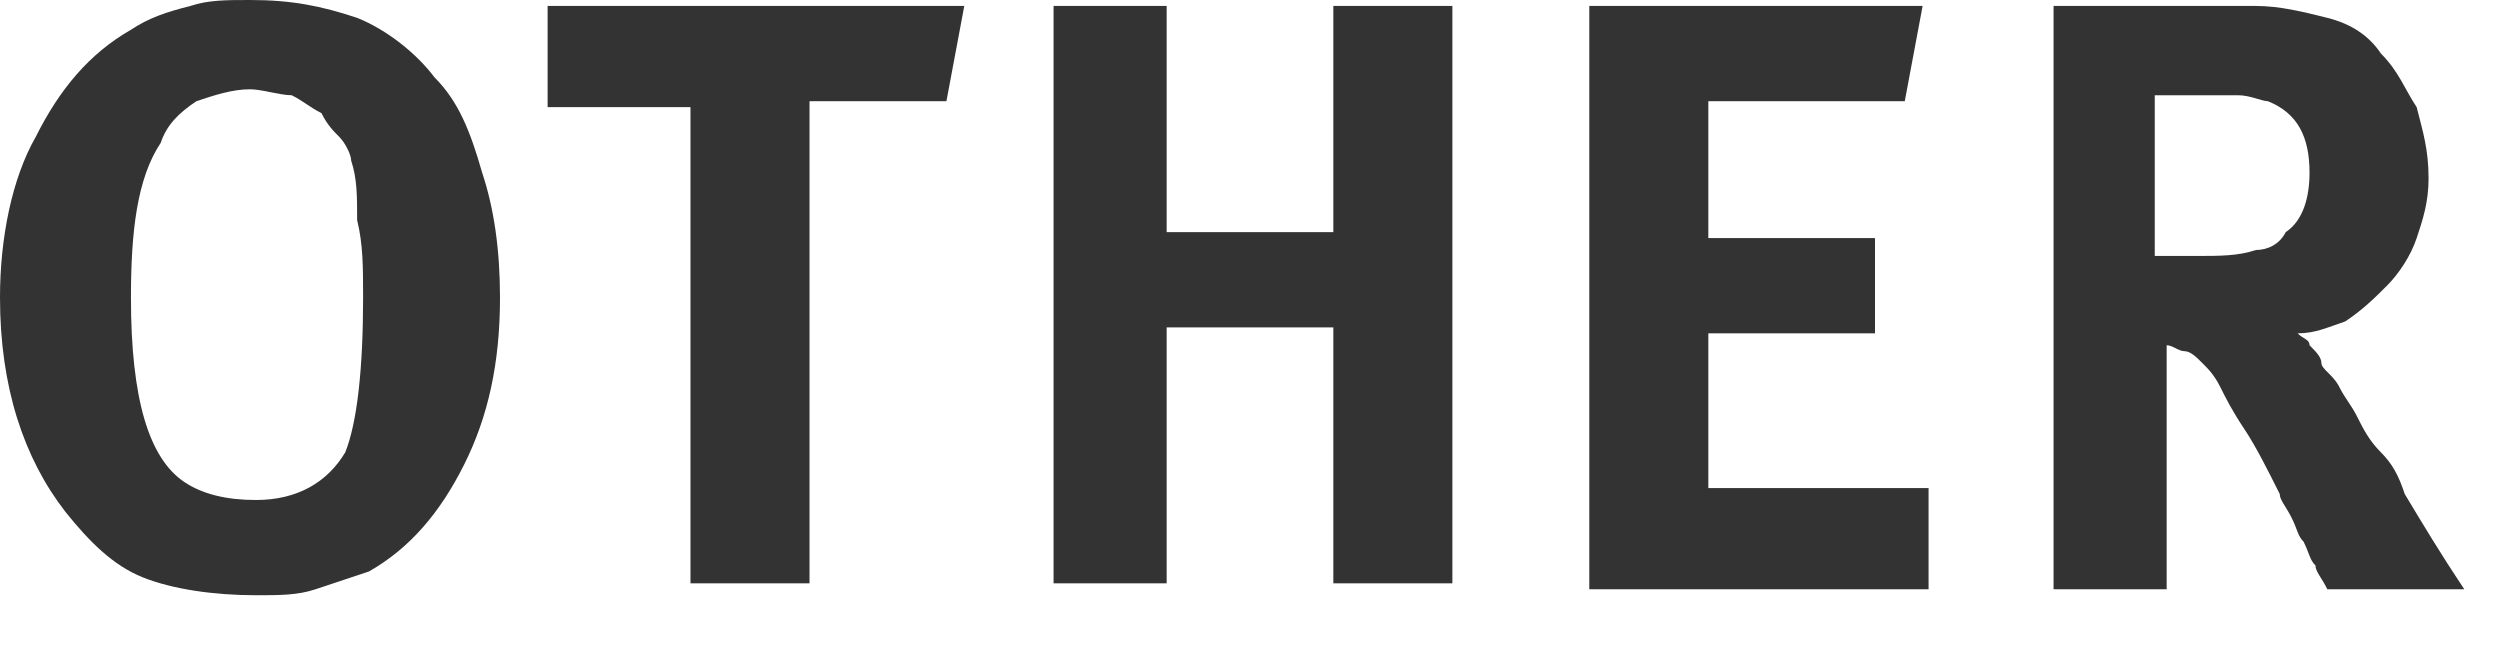 <?xml version="1.0" encoding="utf-8"?>
<!-- Generator: Adobe Illustrator 15.1.0, SVG Export Plug-In  -->
<!DOCTYPE svg PUBLIC "-//W3C//DTD SVG 1.1//EN" "http://www.w3.org/Graphics/SVG/1.1/DTD/svg11.dtd">
<svg version="1.1"
	 xmlns="http://www.w3.org/2000/svg" xmlns:xlink="http://www.w3.org/1999/xlink" xmlns:a="http://ns.adobe.com/AdobeSVGViewerExtensions/3.0/"
	 x="0px" y="0px" width="42px" height="11px" viewBox="0 0 42 11" enable-background="new 0 0 42 11" xml:space="preserve">
<defs>
</defs>
<path fill="#333333" d="M4.2,0C4.9,0,5.4,0.1,6,0.3c0.5,0.2,1,0.6,1.3,1c0.4,0.4,0.6,0.9,0.8,1.6c0.2,0.6,0.3,1.3,0.3,2.1
	c0,1.1-0.2,2-0.6,2.8S6.9,9.2,6.2,9.6C5.9,9.7,5.6,9.8,5.3,9.9S4.7,10,4.3,10c-0.7,0-1.4-0.1-1.9-0.3C1.9,9.5,1.5,9.1,1.1,8.6
	C0.4,7.7,0,6.5,0,5C0,4,0.2,3,0.6,2.3C1,1.5,1.5,0.9,2.2,0.5c0.3-0.2,0.6-0.3,1-0.4C3.5,0,3.8,0,4.2,0z M4.2,1.5
	c-0.3,0-0.6,0.1-0.9,0.2C3,1.9,2.8,2.1,2.7,2.4C2.3,3,2.2,3.9,2.2,5c0,1.7,0.3,2.7,0.9,3.1c0.3,0.2,0.7,0.3,1.2,0.3
	c0.7,0,1.2-0.3,1.5-0.8C6,7.1,6.1,6.2,6.1,5c0-0.5,0-0.9-0.1-1.3C6,3.3,6,3,5.9,2.7c0-0.1-0.1-0.3-0.2-0.4C5.6,2.2,5.5,2.1,5.4,1.9
	C5.2,1.8,5.1,1.7,4.9,1.6C4.7,1.6,4.4,1.5,4.2,1.5z"/>
<path fill="#333333" d="M16.2,0.1l-0.3,1.6h-2.3v8.1h-2V1.8H9.2V0.1H16.2z"/>
<path fill="#333333" d="M19.6,0.1v3.8h2.8V0.1h2v9.7h-2V5.5h-2.8v4.3h-1.9V0.1H19.6z"/>
<path fill="#333333" d="M32.3,0.1l-0.3,1.6h-3.3V4h2.8v1.6h-2.8v2.6h3.7v1.7h-5.7V0.1H32.3z"/>
<path fill="#333333" d="M37.9,0.1c0.4,0,0.8,0.1,1.2,0.2c0.4,0.1,0.7,0.3,0.9,0.6c0.3,0.3,0.4,0.6,0.6,0.9c0.1,0.4,0.2,0.7,0.2,1.2
	c0,0.4-0.1,0.7-0.2,1c-0.1,0.3-0.3,0.6-0.5,0.8c-0.2,0.2-0.4,0.4-0.7,0.6c-0.3,0.1-0.5,0.2-0.8,0.2c0.1,0.1,0.2,0.1,0.2,0.2
	C38.9,5.9,39,6,39,6.1s0.2,0.2,0.3,0.4c0.1,0.2,0.2,0.3,0.3,0.5c0.1,0.2,0.2,0.4,0.4,0.6s0.3,0.4,0.4,0.7c0.3,0.5,0.6,1,1,1.6h-2.3
	c-0.1-0.2-0.2-0.3-0.2-0.4c-0.1-0.1-0.1-0.2-0.2-0.4c-0.1-0.1-0.1-0.2-0.2-0.4s-0.2-0.3-0.2-0.4c-0.2-0.4-0.4-0.8-0.6-1.1
	c-0.2-0.3-0.3-0.5-0.4-0.7c-0.1-0.2-0.2-0.3-0.3-0.4c-0.1-0.1-0.2-0.2-0.3-0.2c-0.1,0-0.2-0.1-0.3-0.1v4.1h-1.9V0.1H37.9z M36.2,4.3
	h0.7c0.4,0,0.7,0,1-0.1c0.2,0,0.4-0.1,0.5-0.3c0.3-0.2,0.4-0.6,0.4-1c0-0.6-0.2-1-0.7-1.2c-0.1,0-0.3-0.1-0.5-0.1
	c-0.2,0-0.4,0-0.7,0h-0.7V4.3z"/>
</svg>
